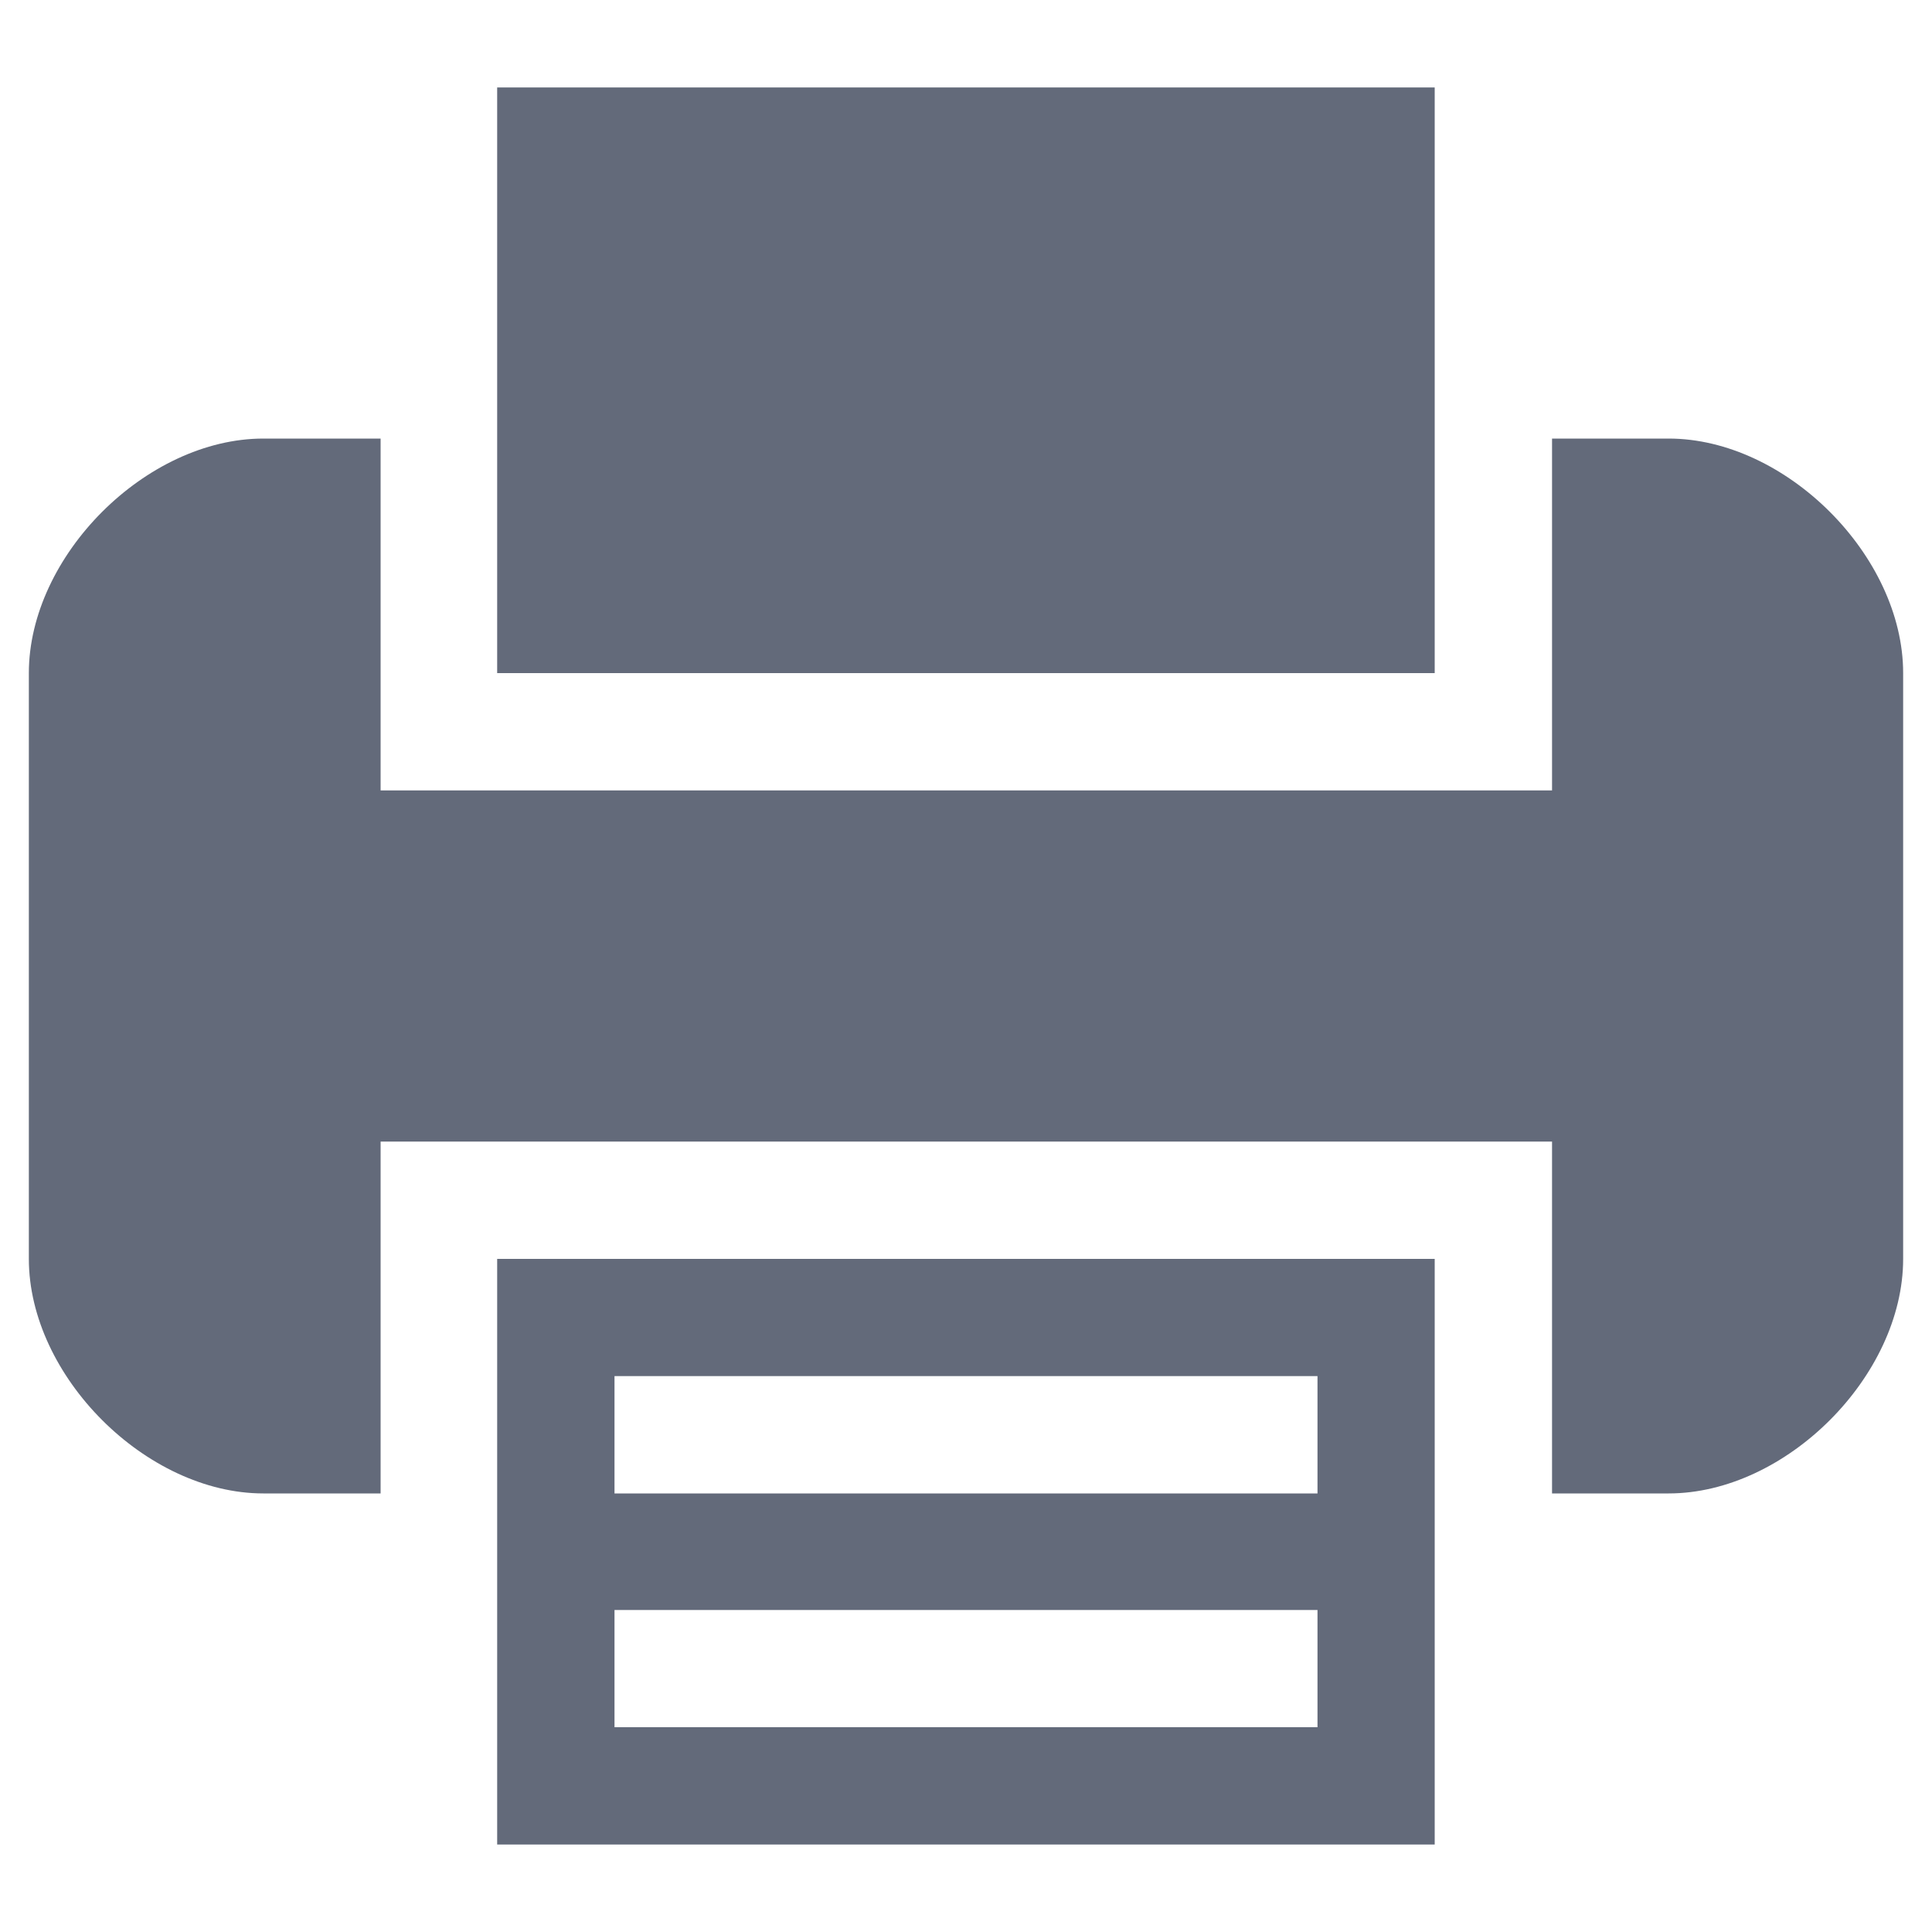 <?xml version="1.0" encoding="utf-8"?>
<!-- Generator: Adobe Illustrator 24.2.3, SVG Export Plug-In . SVG Version: 6.00 Build 0)  -->
<svg version="1.1" id="Capa_1" xmlns="http://www.w3.org/2000/svg" xmlns:xlink="http://www.w3.org/1999/xlink" x="0px" y="0px"
	 viewBox="0 0 150 150" style="enable-background:new 0 0 150 150;" xml:space="preserve">
<style type="text/css">
	.st0{fill:#FFFFFF;}
	.st1{fill:#626978;}
	.st2{fill:#019DDE;}
	.st3{fill:none;stroke:#CCCCCC;stroke-width:0.5;stroke-miterlimit:10;}
	.st4{fill:#636A7A;}
	.st5{fill:#F2F2F2;}
	.st6{fill:#E6E6E6;stroke:#5F6A7D;stroke-width:0.5;stroke-miterlimit:10;}
	.st7{fill:none;stroke:#019DDE;stroke-width:0.5;stroke-miterlimit:10;}
	.st8{fill:#FF5050;}
	.st9{fill:#EEEEEE;}
	.st10{fill:none;stroke:#5F6A7D;stroke-width:0.5;stroke-miterlimit:10;}
	.st11{fill:#8CC63F;}
	.st12{fill:#CCCCCC;}
	.st13{clip-path:url(#SVGID_30_);fill:#FFFFFF;}
	.st14{fill:#9CCA56;}
	.st15{fill:none;stroke:#019DDE;stroke-width:2;stroke-miterlimit:10;}
	.st16{fill:#B3B3B3;}
	.st17{fill:#585857;}
	.st18{fill:#5F6A7D;}
	.st19{opacity:0.8;}
	.st20{fill:#FFFFFF;stroke:#CCCCCC;stroke-width:0.5;stroke-miterlimit:10;}
	.st21{fill:#2179FB;}
	.st22{clip-path:url(#XMLID_405_);}
	.st23{clip-path:url(#XMLID_408_);}
	.st24{clip-path:url(#XMLID_412_);}
	.st25{clip-path:url(#XMLID_413_);}
	.st26{fill:none;stroke:#999999;stroke-width:0.5;stroke-miterlimit:10;}
	.st27{fill:#252D80;}
	.st28{fill:#12679A;}
	.st29{fill:#009FA3;}
	.st30{fill:#178C44;}
	.st31{fill:#FCBD00;}
	.st32{fill:#FF5015;}
	.st33{fill:#B4145A;}
	.st34{fill:#532D7C;}
	.st35{fill:#253D95;}
	.st36{fill:#157FBF;}
	.st37{fill:#00B8AE;}
	.st38{fill:#23B868;}
	.st39{fill:#FCC72F;}
	.st40{fill:#F16924;}
	.st41{fill:#D5145A;}
	.st42{fill:#61308C;}
	.st43{fill:#2E58A5;}
	.st44{fill:#478CCE;}
	.st45{fill:#00CBC4;}
	.st46{fill:#3DBC78;}
	.st47{fill:#FCD92F;}
	.st48{fill:#F7931E;}
	.st49{fill:#E6145A;}
	.st50{fill:#82529D;}
	.st51{fill:#4D6BBA;}
	.st52{fill:#6BA7D9;}
	.st53{fill:#00DCD5;}
	.st54{fill:#6DC69C;}
	.st55{fill:#FCDD66;}
	.st56{fill:#FBB03B;}
	.st57{fill:#FF145A;}
	.st58{clip-path:url(#SVGID_60_);fill:#FFFFFF;}
	.st59{clip-path:url(#SVGID_64_);}
	.st60{fill:#585858;}
	.st61{fill-rule:evenodd;clip-rule:evenodd;fill:#808080;}
	.st62{fill:#808080;}
	.st63{clip-path:url(#SVGID_66_);}
	.st64{clip-path:url(#SVGID_68_);}
	.st65{clip-path:url(#SVGID_70_);}
	.st66{fill:#CCCCCC;stroke:#5F6A7D;stroke-width:0.5;stroke-miterlimit:10;}
	.st67{clip-path:url(#SVGID_76_);fill:#FFFFFF;}
	.st68{clip-path:url(#SVGID_82_);fill:#FFFFFF;}
	.st69{clip-path:url(#SVGID_84_);fill:#FFFFFF;}
	.st70{clip-path:url(#SVGID_90_);fill:#FFFFFF;}
	.st71{fill-rule:evenodd;clip-rule:evenodd;fill:#00AA8E;}
	.st72{clip-path:url(#SVGID_100_);fill:#FFFFFF;}
	.st73{clip-path:url(#SVGID_104_);}
	.st74{fill-rule:evenodd;clip-rule:evenodd;fill:#019DDE;}
	.st75{fill:none;stroke:#8CC63F;stroke-width:0.5;stroke-miterlimit:10;}
	.st76{clip-path:url(#SVGID_116_);fill:#FFFFFF;}
	.st77{clip-path:url(#SVGID_120_);}
	.st78{clip-path:url(#SVGID_132_);fill:#FFFFFF;}
	.st79{clip-path:url(#SVGID_136_);}
	.st80{fill:none;stroke:#FF8C1E;stroke-width:0.5;stroke-miterlimit:10;}
	.st81{fill:#FF8C1E;}
	.st82{clip-path:url(#SVGID_148_);fill:#FFFFFF;}
	.st83{clip-path:url(#SVGID_152_);}
	.st84{fill:none;stroke:#FF5050;stroke-width:0.5;stroke-miterlimit:10;}
	.st85{clip-path:url(#SVGID_164_);fill:#FFFFFF;}
	.st86{clip-path:url(#SVGID_168_);}
	.st87{clip-path:url(#SVGID_180_);fill:#FFFFFF;}
	.st88{clip-path:url(#SVGID_184_);}
	.st89{clip-path:url(#SVGID_188_);}
	.st90{clip-path:url(#SVGID_190_);}
	.st91{clip-path:url(#SVGID_192_);}
	.st92{clip-path:url(#SVGID_194_);fill:#FFFFFF;}
	.st93{clip-path:url(#SVGID_226_);}
	.st94{clip-path:url(#SVGID_228_);}
	.st95{clip-path:url(#SVGID_230_);}
	.st96{clip-path:url(#SVGID_232_);fill:#FFFFFF;}
	.st97{clip-path:url(#SVGID_234_);fill:#FFFFFF;}
	.st98{clip-path:url(#SVGID_236_);fill:#FFFFFF;}
	.st99{clip-path:url(#SVGID_238_);fill:#FFFFFF;}
	.st100{clip-path:url(#SVGID_240_);fill:#FFFFFF;}
	.st101{clip-path:url(#SVGID_242_);fill:#FFFFFF;}
	.st102{clip-path:url(#SVGID_244_);}
	.st103{clip-path:url(#SVGID_250_);fill:#FFFFFF;}
	.st104{clip-path:url(#SVGID_266_);}
	.st105{clip-path:url(#SVGID_268_);fill:#FFFFFF;}
	.st106{opacity:0.8;fill:#FFFFFF;}
	.st107{clip-path:url(#SVGID_278_);}
	.st108{clip-path:url(#SVGID_286_);}
	.st109{clip-path:url(#SVGID_288_);fill:#FFFFFF;}
	.st110{clip-path:url(#SVGID_292_);}
	.st111{clip-path:url(#SVGID_294_);fill:#FFFFFF;}
	.st112{clip-path:url(#SVGID_300_);}
	.st113{clip-path:url(#SVGID_302_);}
	.st114{clip-path:url(#SVGID_308_);}
	.st115{clip-path:url(#SVGID_310_);}
	.st116{fill:#ECECEC;}
	.st117{fill:#C3C3C3;}
	.st118{fill:none;stroke:#CCCCCC;stroke-miterlimit:10;}
</style>
<g>
	<g>
		<path class="st4" d="M111.4,97.74H38.6v45.47h72.79v-27.26V97.74z M102.29,115.95H47.71v-9.11h54.58V115.95z M102.29,134.1H47.71
			V125h54.58V134.1z M102.29,125"/>
		<path class="st4" d="M38.6,52.26h72.79V6.79H38.6v27.26V52.26z M38.6,34.05"/>
		<path class="st4" d="M20.45,34.05c-9.11,0-18.21,9.11-18.21,18.21v45.48c0,9.1,9.11,18.21,18.21,18.21h9.1V88.63h90.95v27.32h9.05
			c9.11,0,18.21-9.11,18.21-18.21V52.26c0-9.11-9.11-18.21-18.21-18.21h-9.05v27.32H29.55V34.05H20.45L20.45,34.05z M20.45,34.05"/>
	</g>
</g>
</svg>
